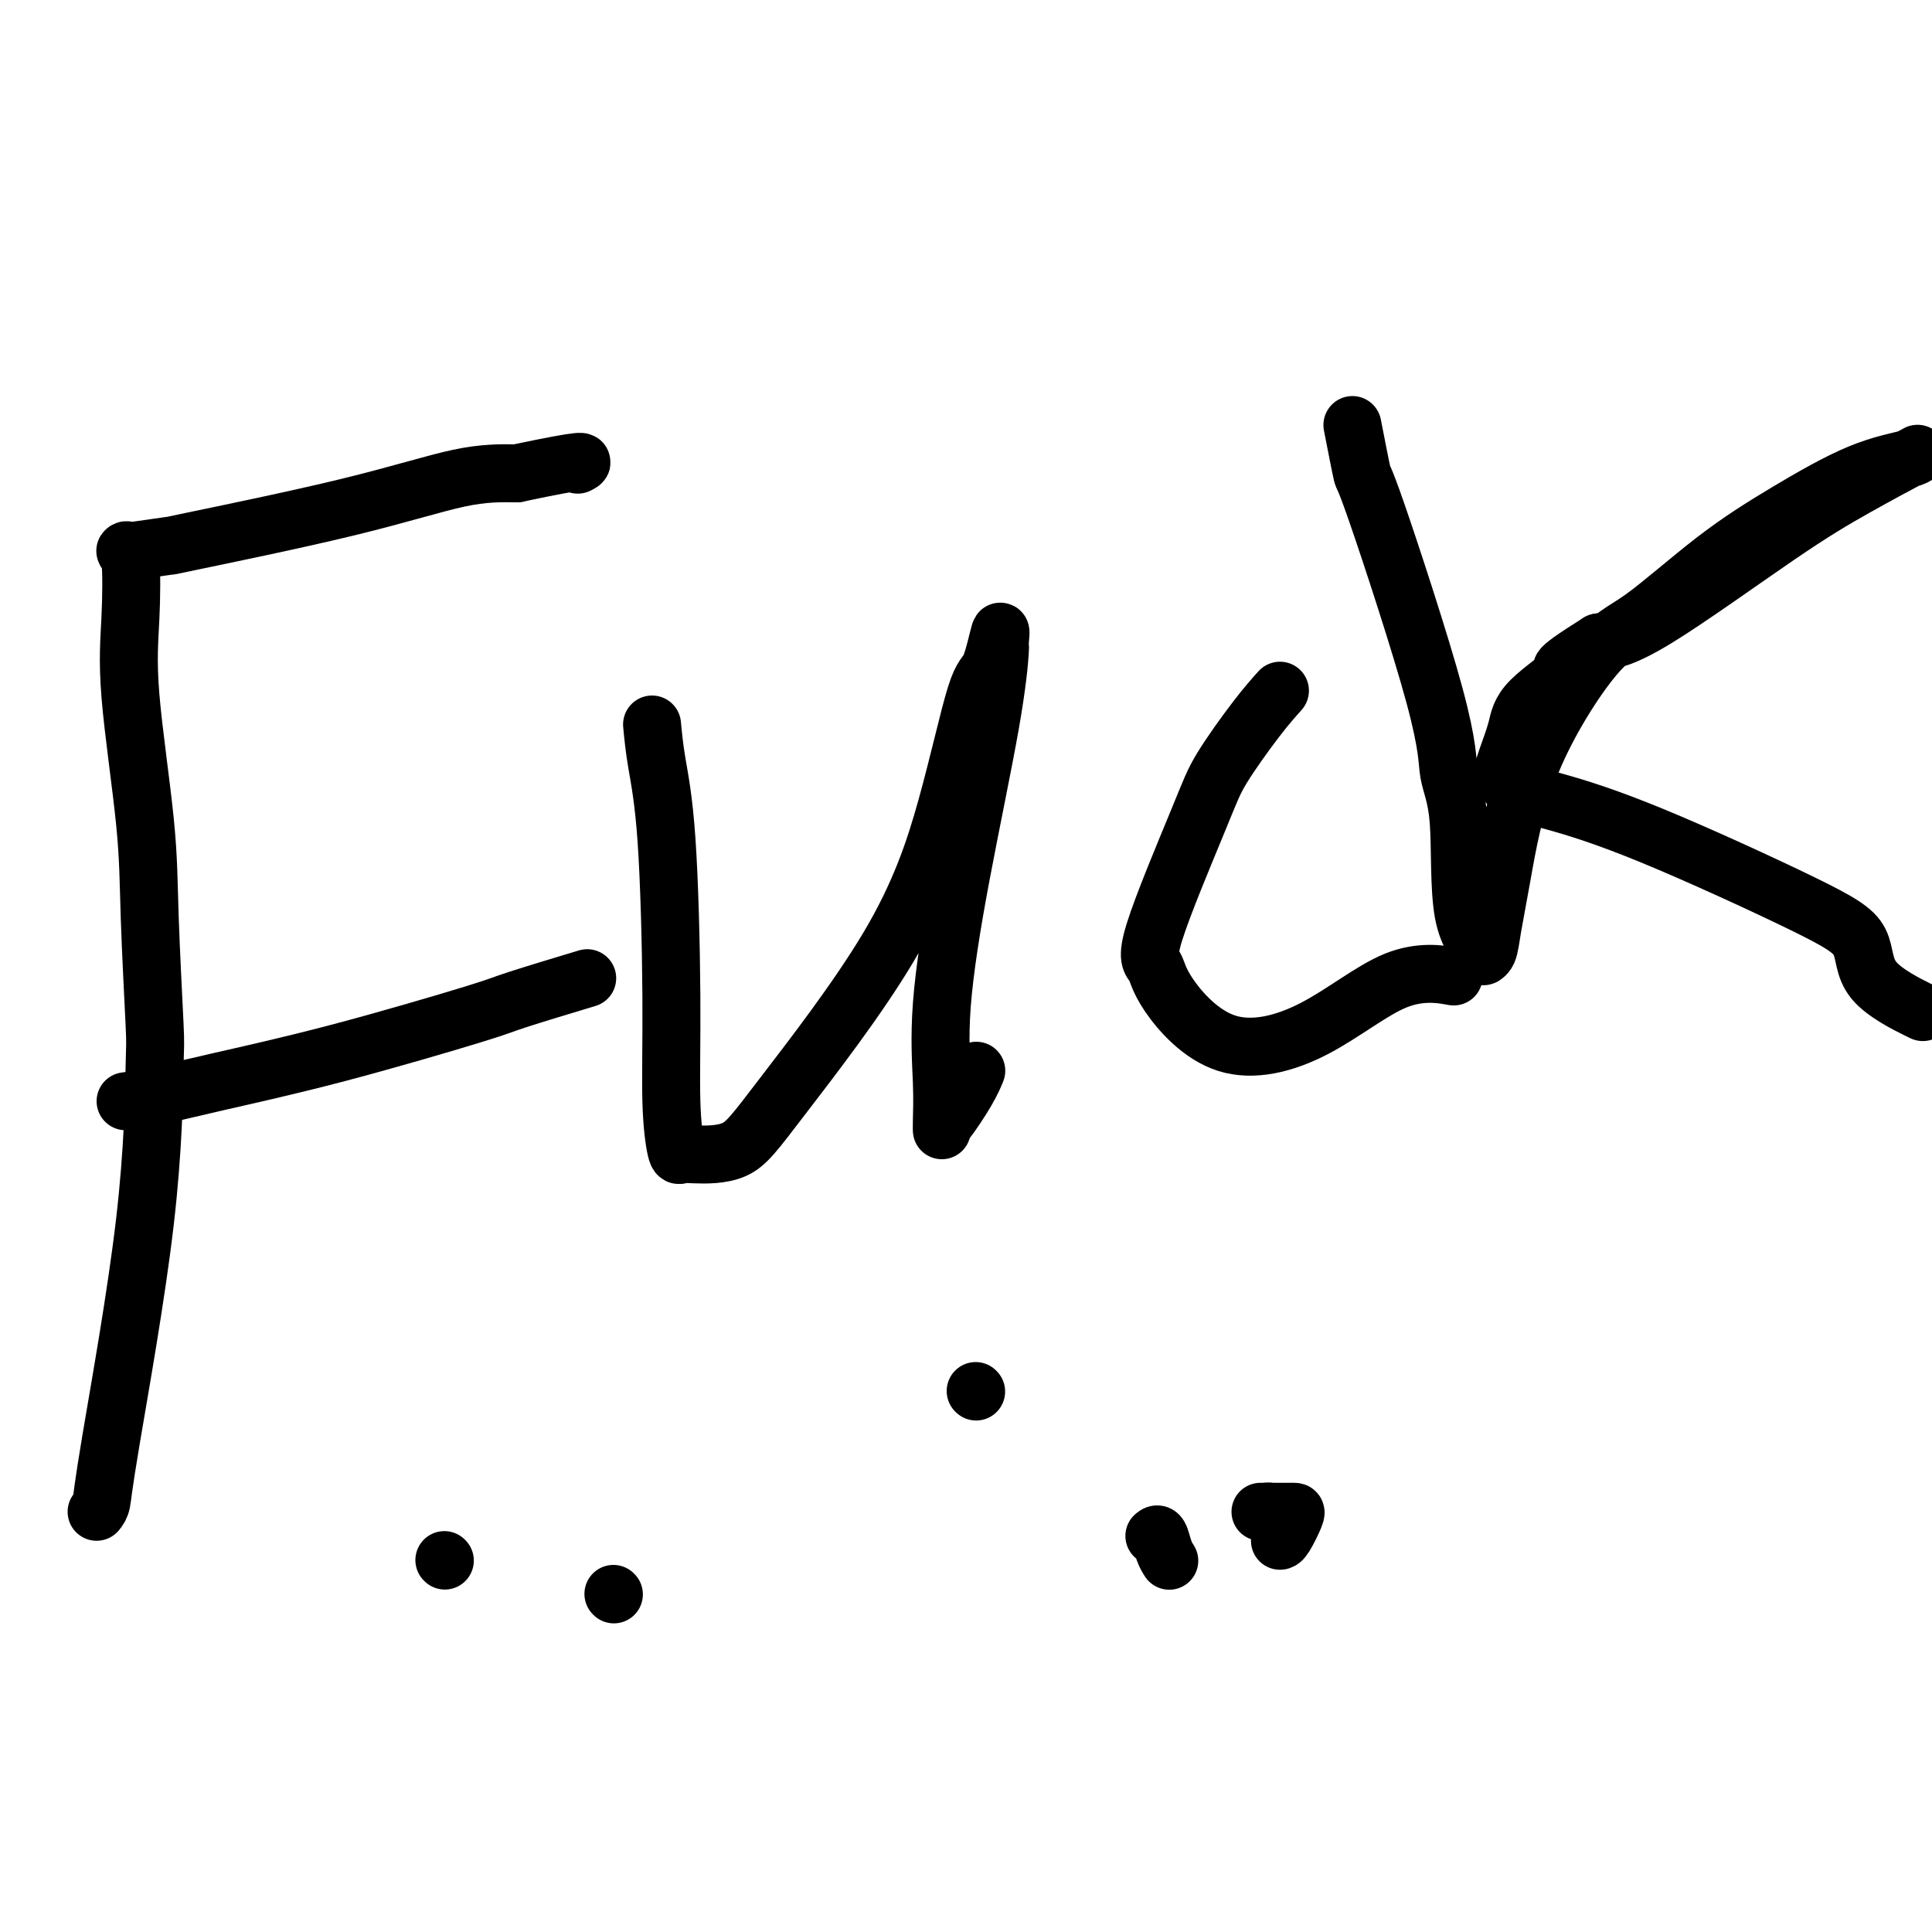 <svg viewBox='0 0 400 400' version='1.1' xmlns='http://www.w3.org/2000/svg' xmlns:xlink='http://www.w3.org/1999/xlink'><g fill='none' stroke='#000000' stroke-width='12' stroke-linecap='round' stroke-linejoin='round'><path d='M20,313c0.393,-0.487 0.786,-0.975 1,-2c0.214,-1.025 0.250,-2.589 2,-13c1.750,-10.411 5.214,-29.671 7,-45c1.786,-15.329 1.893,-26.727 2,-32c0.107,-5.273 0.214,-4.420 0,-9c-0.214,-4.580 -0.750,-14.594 -1,-22c-0.250,-7.406 -0.214,-12.205 -1,-20c-0.786,-7.795 -2.393,-18.585 -3,-26c-0.607,-7.415 -0.215,-11.455 0,-16c0.215,-4.545 0.252,-9.594 0,-12c-0.252,-2.406 -0.794,-2.168 -1,-2c-0.206,0.168 -0.075,0.266 2,0c2.075,-0.266 6.095,-0.894 7,-1c0.905,-0.106 -1.304,0.312 5,-1c6.304,-1.312 21.120,-4.353 32,-7c10.880,-2.647 17.823,-4.899 23,-6c5.177,-1.101 8.589,-1.050 12,-1'/><path d='M107,98c15.333,-3.244 13.667,-2.356 13,-2c-0.667,0.356 -0.333,0.178 0,0'/><path d='M26,228c1.607,-0.204 3.214,-0.408 6,-1c2.786,-0.592 6.753,-1.571 13,-3c6.247,-1.429 14.776,-3.308 25,-6c10.224,-2.692 22.142,-6.196 28,-8c5.858,-1.804 5.654,-1.909 9,-3c3.346,-1.091 10.242,-3.169 13,-4c2.758,-0.831 1.379,-0.416 0,0'/><path d='M135,150c0.228,2.383 0.457,4.765 1,8c0.543,3.235 1.402,7.322 2,16c0.598,8.678 0.935,21.947 1,32c0.065,10.053 -0.143,16.891 0,22c0.143,5.109 0.638,8.491 1,10c0.362,1.509 0.593,1.145 1,1c0.407,-0.145 0.992,-0.072 3,0c2.008,0.072 5.440,0.141 8,-1c2.560,-1.141 4.246,-3.493 10,-11c5.754,-7.507 15.574,-20.170 22,-31c6.426,-10.830 9.459,-19.829 12,-29c2.541,-9.171 4.591,-18.515 6,-23c1.409,-4.485 2.179,-4.113 3,-6c0.821,-1.887 1.694,-6.035 2,-7c0.306,-0.965 0.046,1.253 0,2c-0.046,0.747 0.121,0.024 0,2c-0.121,1.976 -0.530,6.651 -2,15c-1.470,8.349 -4.002,20.371 -6,31c-1.998,10.629 -3.464,19.863 -4,27c-0.536,7.137 -0.143,12.176 0,16c0.143,3.824 0.037,6.432 0,8c-0.037,1.568 -0.006,2.098 0,2c0.006,-0.098 -0.012,-0.822 0,-1c0.012,-0.178 0.055,0.189 1,-1c0.945,-1.189 2.793,-3.936 4,-6c1.207,-2.064 1.773,-3.447 2,-4c0.227,-0.553 0.113,-0.277 0,0'/><path d='M265,143c-1.400,1.564 -2.799,3.127 -5,6c-2.201,2.873 -5.203,7.055 -7,10c-1.797,2.945 -2.388,4.652 -5,11c-2.612,6.348 -7.246,17.338 -9,23c-1.754,5.662 -0.628,5.996 0,7c0.628,1.004 0.758,2.679 3,6c2.242,3.321 6.595,8.288 12,10c5.405,1.712 11.861,0.170 18,-3c6.139,-3.170 11.960,-7.969 17,-10c5.040,-2.031 9.297,-1.295 11,-1c1.703,0.295 0.851,0.147 0,0'/><path d='M280,88c0.850,4.355 1.699,8.711 2,10c0.301,1.289 0.052,-0.488 3,8c2.948,8.488 9.092,27.241 12,38c2.908,10.759 2.578,13.524 3,16c0.422,2.476 1.594,4.663 2,10c0.406,5.337 0.045,13.824 1,19c0.955,5.176 3.227,7.041 4,8c0.773,0.959 0.047,1.011 0,1c-0.047,-0.011 0.586,-0.086 1,-1c0.414,-0.914 0.609,-2.667 1,-5c0.391,-2.333 0.979,-5.247 2,-11c1.021,-5.753 2.474,-14.345 6,-23c3.526,-8.655 9.124,-17.372 13,-22c3.876,-4.628 6.030,-5.166 10,-8c3.970,-2.834 9.757,-7.965 15,-12c5.243,-4.035 9.940,-6.976 15,-10c5.060,-3.024 10.481,-6.132 15,-8c4.519,-1.868 8.136,-2.498 10,-3c1.864,-0.502 1.975,-0.877 2,-1c0.025,-0.123 -0.038,0.005 0,0c0.038,-0.005 0.176,-0.142 -2,1c-2.176,1.142 -6.666,3.564 -11,6c-4.334,2.436 -8.513,4.887 -16,10c-7.487,5.113 -18.282,12.890 -25,17c-6.718,4.110 -9.359,4.555 -12,5'/><path d='M331,133c-11.103,6.949 -6.859,5.320 -7,6c-0.141,0.680 -4.665,3.668 -7,6c-2.335,2.332 -2.480,4.007 -3,6c-0.520,1.993 -1.414,4.303 -2,6c-0.586,1.697 -0.863,2.780 -1,3c-0.137,0.220 -0.133,-0.424 0,0c0.133,0.424 0.393,1.916 2,3c1.607,1.084 4.559,1.761 9,3c4.441,1.239 10.372,3.040 20,7c9.628,3.960 22.953,10.078 31,14c8.047,3.922 10.817,5.649 12,8c1.183,2.351 0.780,5.325 3,8c2.220,2.675 7.063,5.050 9,6c1.937,0.950 0.969,0.475 0,0'/><path d='M264,314c-0.312,-0.423 -0.624,-0.845 -1,-1c-0.376,-0.155 -0.818,-0.041 -1,0c-0.182,0.041 -0.106,0.011 0,0c0.106,-0.011 0.242,-0.003 0,0c-0.242,0.003 -0.860,0.001 -1,0c-0.140,-0.001 0.199,-0.000 1,0c0.801,0.000 2.065,0.000 3,0c0.935,-0.000 1.543,-0.000 2,0c0.457,0.000 0.763,0.000 1,0c0.237,-0.000 0.404,-0.000 0,1c-0.404,1.000 -1.378,3.000 -2,4c-0.622,1.000 -0.892,1.000 -1,1c-0.108,0.000 -0.054,0.000 0,0'/><path d='M92,323c0.000,0.000 0.100,0.100 0.1,0.1'/><path d='M239,318c0.339,-0.280 0.679,-0.560 1,0c0.321,0.560 0.625,1.958 1,3c0.375,1.042 0.821,1.726 1,2c0.179,0.274 0.089,0.137 0,0'/><path d='M127,330c0.000,0.000 0.100,0.100 0.1,0.1'/><path d='M202,288c0.000,0.000 0.100,0.100 0.1,0.1'/></g>
</svg>